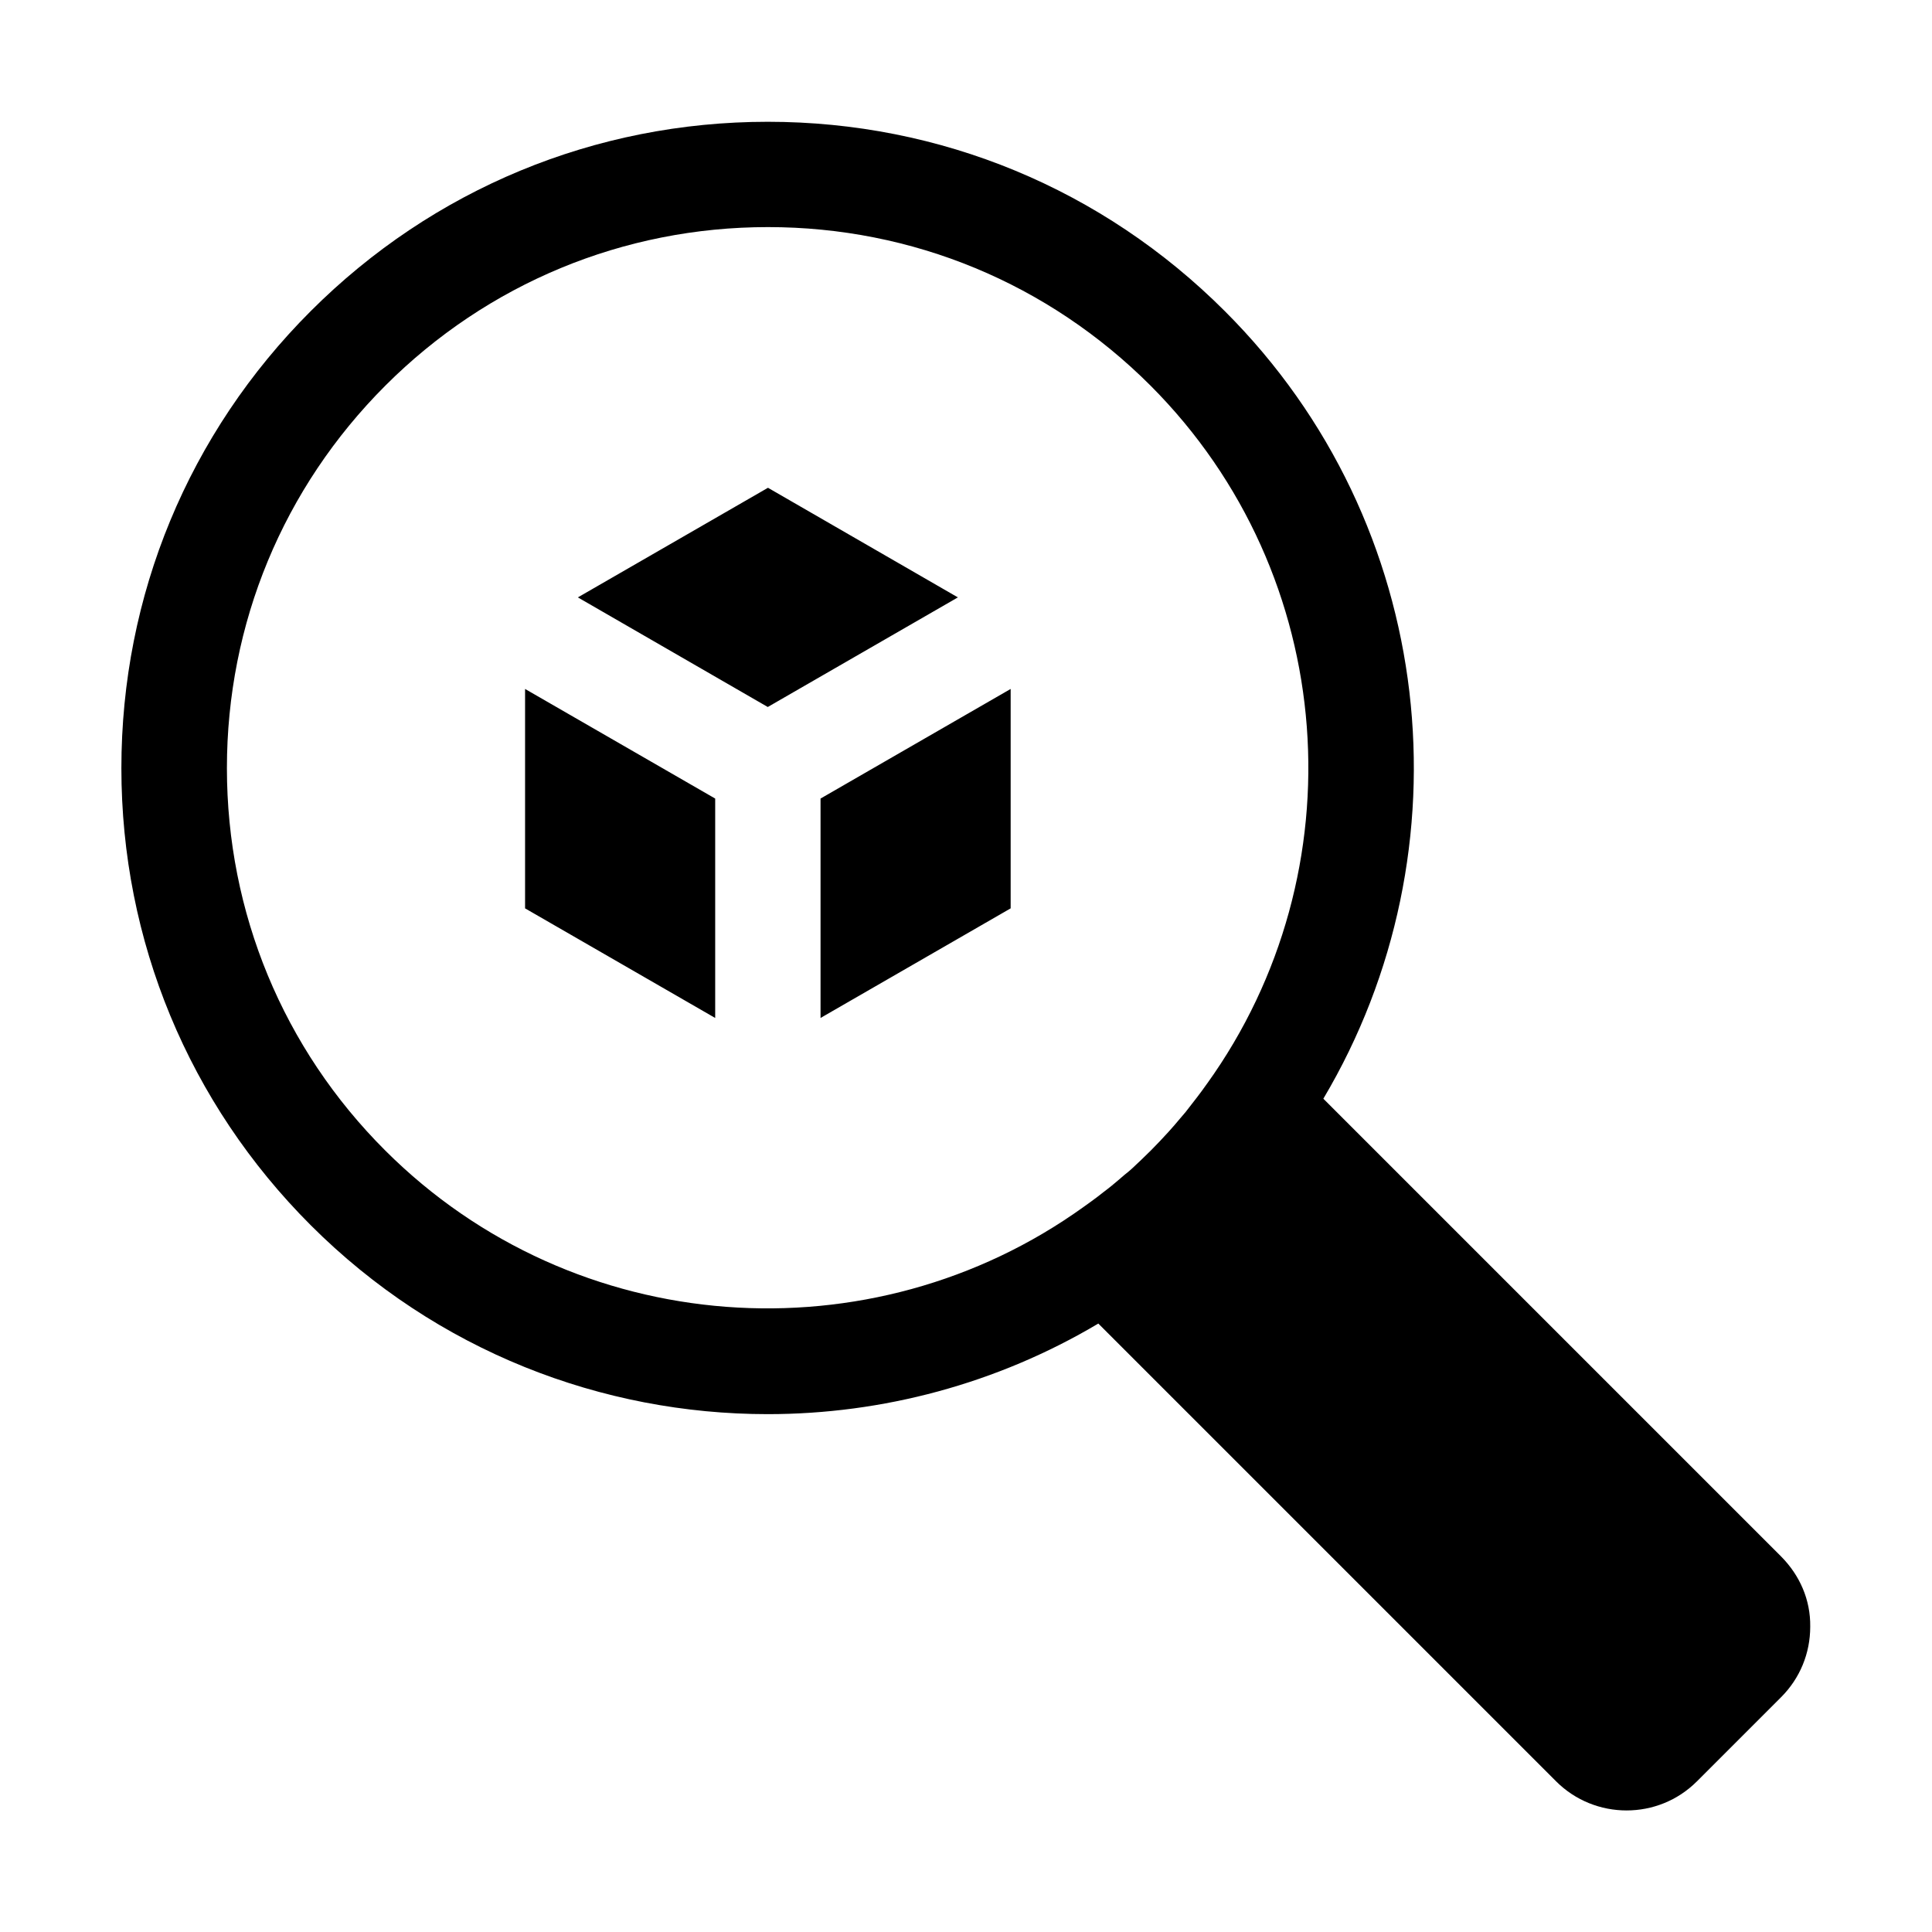 <?xml version="1.0" encoding="UTF-8"?>
<!-- Uploaded to: ICON Repo, www.iconrepo.com, Generator: ICON Repo Mixer Tools -->
<svg fill="#000000" width="800px" height="800px" version="1.1" viewBox="144 144 512 512" xmlns="http://www.w3.org/2000/svg">
 <path d="m616.02 556.49-121.32-121.32c39.07-65.754 30.434-152.27-26.117-208.72-32.387-32.387-75.367-50.176-121.12-50.176-45.754 0-88.785 17.84-121.12 50.176-32.387 32.387-50.176 75.367-50.176 121.12s17.84 88.785 50.176 121.12c33.414 33.414 77.27 50.074 121.12 50.074 30.332 0 60.715-8.02 87.602-24.008l121.32 121.32c5.141 5.141 11.926 7.711 18.66 7.711 6.785 0 13.52-2.57 18.66-7.711l22.312-22.312c4.988-4.988 7.711-11.617 7.711-18.66 0.105-7.148-2.773-13.629-7.707-18.613zm-152.12-125.34c-0.461 0.668-0.977 1.336-1.441 2.004-0.875 1.184-1.746 2.312-2.672 3.496-0.516 0.719-1.078 1.336-1.594 2.055-0.977 1.184-2.004 2.312-2.93 3.445-0.516 0.566-1.027 1.184-1.543 1.746-1.543 1.695-3.137 3.394-4.781 5.039-1.594 1.594-3.34 3.238-4.988 4.781-0.566 0.516-1.234 1.078-1.902 1.594-1.133 0.977-2.262 1.953-3.394 2.879-0.719 0.566-1.387 1.133-2.109 1.645-1.133 0.926-2.262 1.746-3.445 2.621-0.668 0.461-1.336 0.977-2.004 1.441-56.035 40.254-134.74 35.215-185.02-15.012-27.035-26.988-41.945-63.027-41.945-101.32 0-38.301 14.91-74.285 42-101.38 27.043-27.043 63.078-42 101.38-42 38.301 0 74.285 14.91 101.38 42 50.23 50.328 55.215 128.98 15.012 184.97zm-180.75-104.57 50.383 29.047v58.145l-50.383-29.047zm114.7-24.266-50.383 29.047-50.328-29.047 50.383-29.047zm-36.398 53.312 50.383-29.047v58.145l-50.383 29.047z" fill-rule="evenodd"/>
</svg>